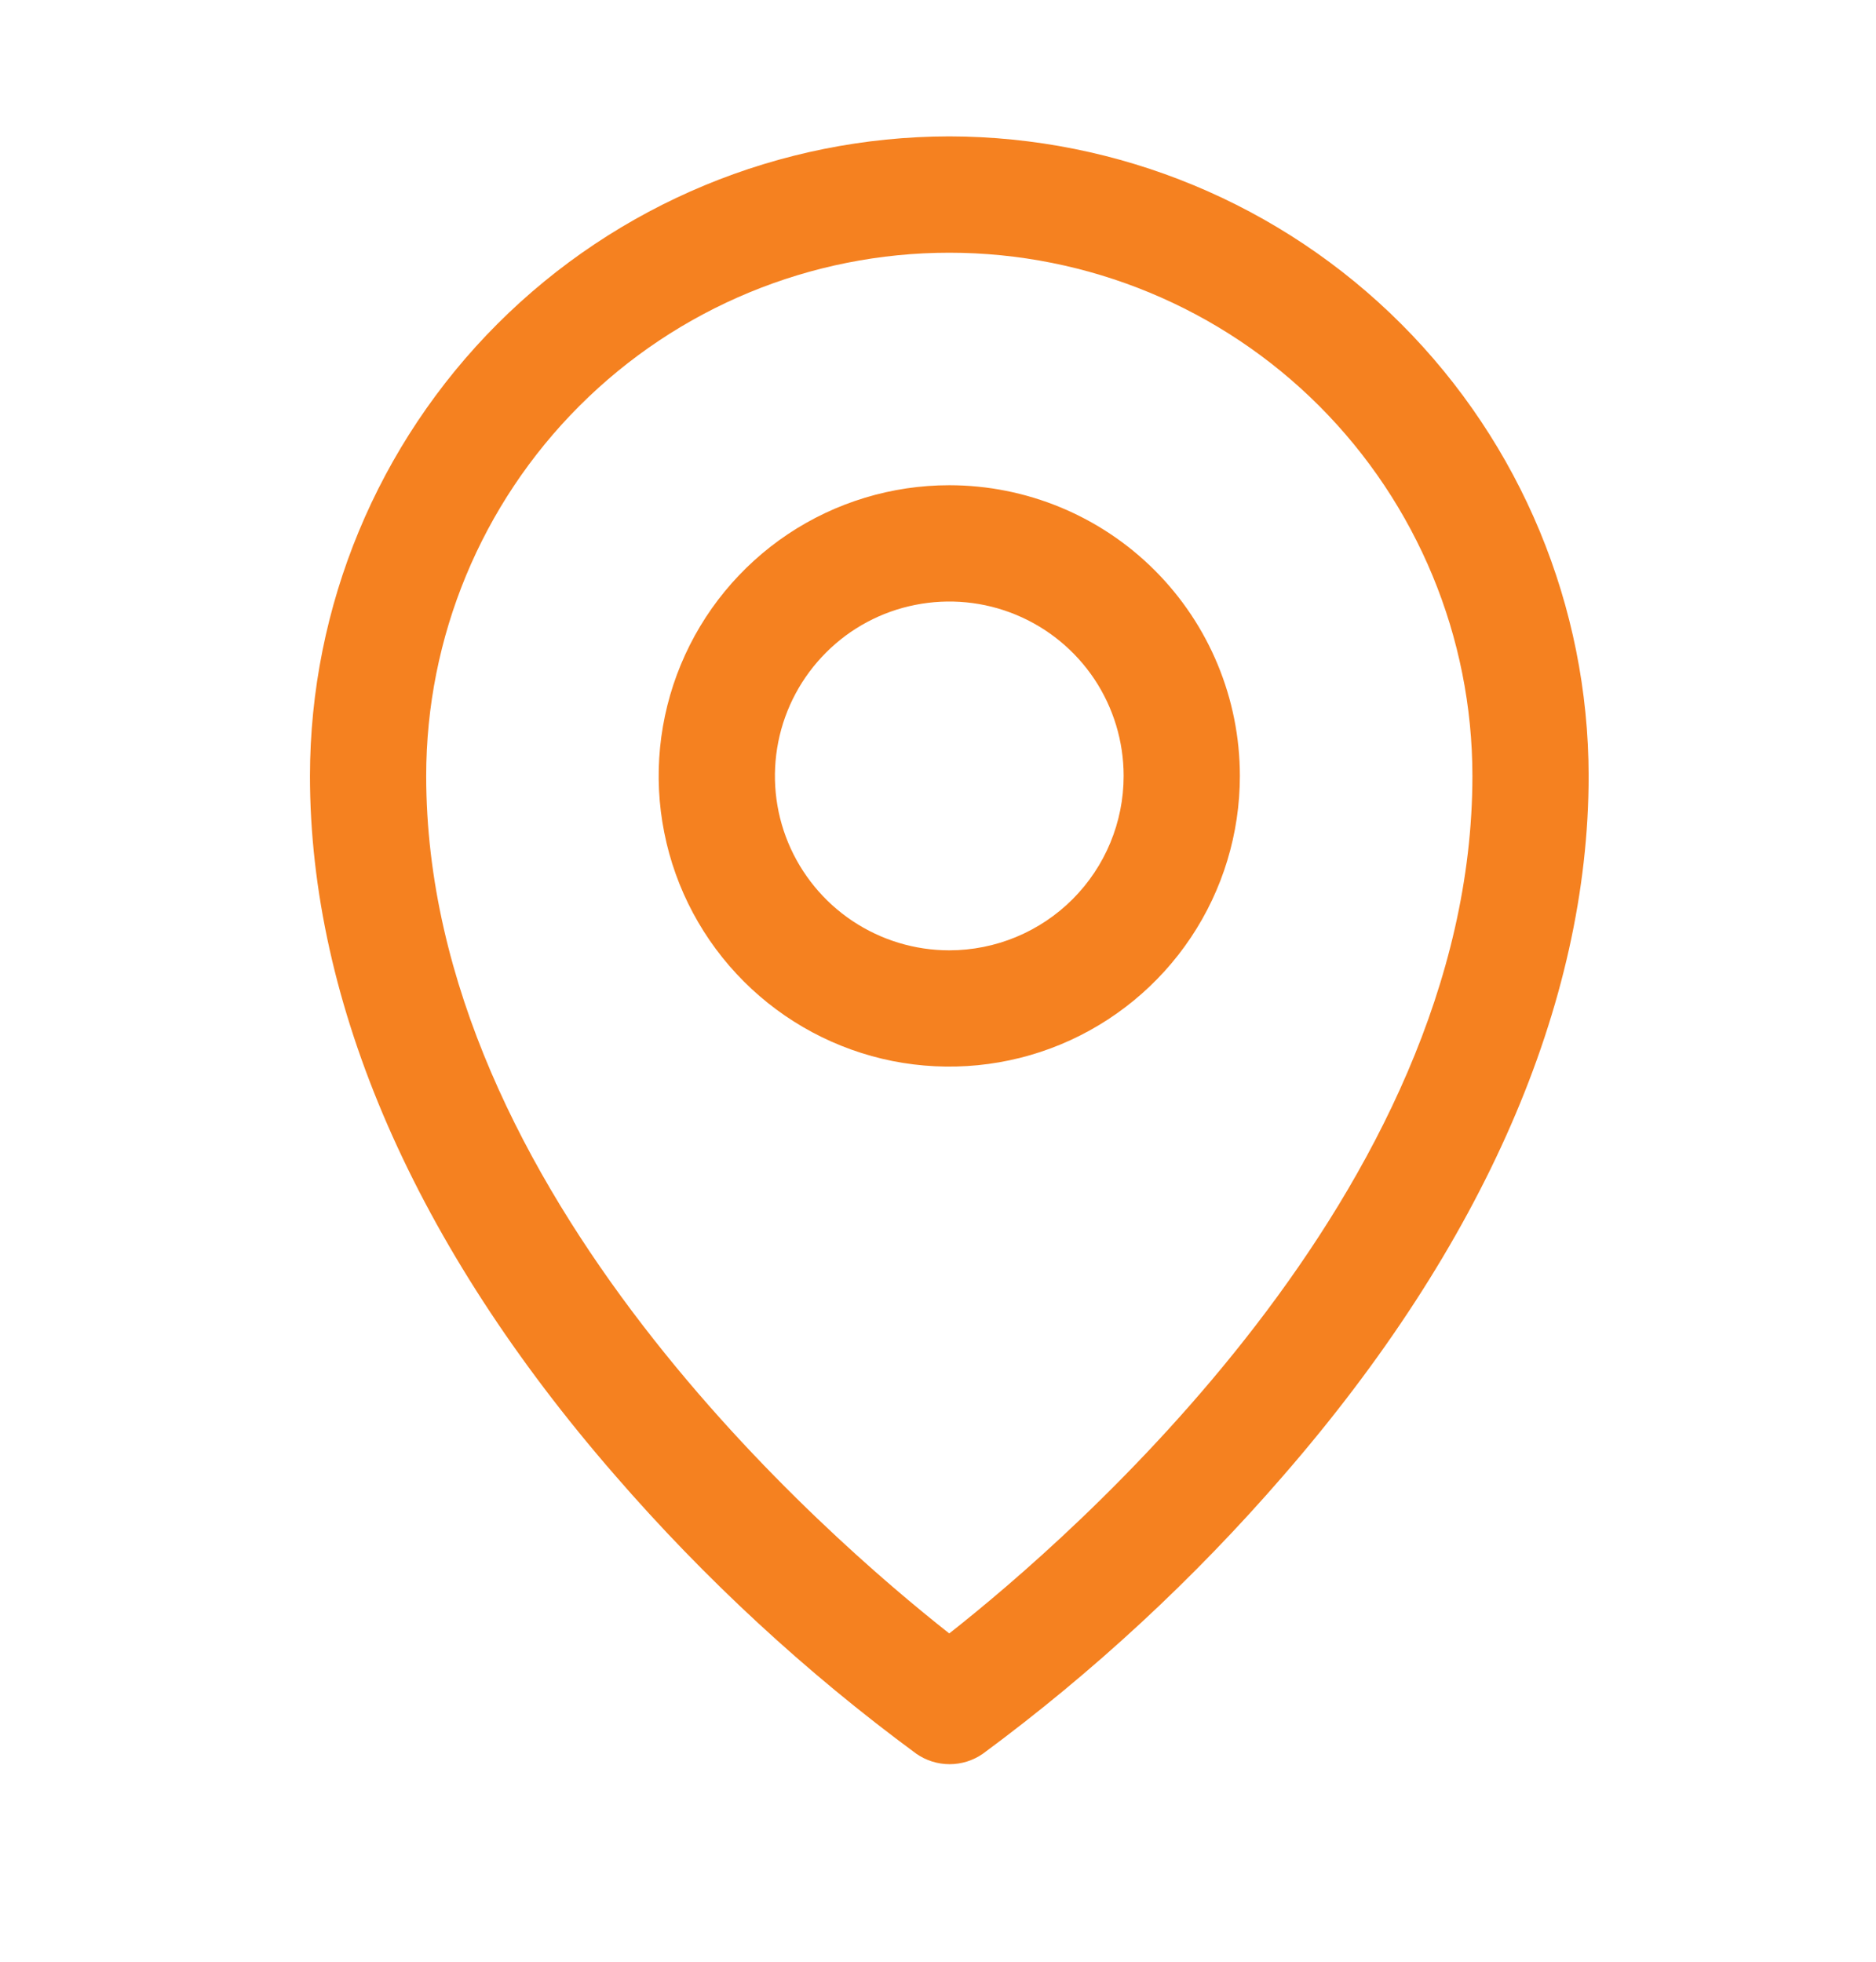 <svg width="22" height="23" viewBox="0 0 22 23" fill="none" xmlns="http://www.w3.org/2000/svg">
<g clip-path="url(#clip0_488_60948)">
<path d="M11.132 5.689C10.458 5.689 9.799 5.889 9.239 6.263C8.679 6.638 8.242 7.17 7.984 7.793C7.726 8.416 7.658 9.101 7.79 9.762C7.921 10.423 8.246 11.03 8.723 11.507C9.199 11.983 9.806 12.308 10.467 12.44C11.129 12.571 11.814 12.504 12.437 12.246C13.059 11.988 13.592 11.551 13.966 10.991C14.341 10.43 14.54 9.771 14.54 9.097C14.54 8.193 14.181 7.326 13.542 6.687C12.903 6.048 12.036 5.689 11.132 5.689ZM11.132 11.142C10.728 11.142 10.333 11.022 9.996 10.797C9.66 10.573 9.398 10.253 9.243 9.88C9.088 9.506 9.048 9.095 9.127 8.698C9.206 8.301 9.401 7.937 9.687 7.651C9.972 7.365 10.337 7.17 10.733 7.092C11.13 7.013 11.541 7.053 11.915 7.208C12.289 7.363 12.608 7.625 12.833 7.961C13.057 8.297 13.177 8.693 13.177 9.097C13.177 9.639 12.962 10.159 12.578 10.543C12.195 10.926 11.675 11.142 11.132 11.142ZM11.132 1.599C9.145 1.602 7.239 2.392 5.833 3.798C4.428 5.204 3.637 7.109 3.635 9.097C3.635 11.772 4.871 14.608 7.213 17.298C8.266 18.513 9.45 19.608 10.745 20.561C10.859 20.641 10.996 20.684 11.136 20.684C11.276 20.684 11.412 20.641 11.527 20.561C12.819 19.607 14.001 18.513 15.052 17.298C17.39 14.608 18.63 11.772 18.63 9.097C18.628 7.109 17.837 5.204 16.432 3.798C15.026 2.392 13.12 1.602 11.132 1.599ZM11.132 19.151C9.724 18.043 4.998 13.975 4.998 9.097C4.998 7.47 5.644 5.91 6.795 4.759C7.945 3.609 9.505 2.963 11.132 2.963C12.759 2.963 14.32 3.609 15.47 4.759C16.62 5.91 17.267 7.47 17.267 9.097C17.267 13.973 12.541 18.043 11.132 19.151Z" fill="#F58120"/>
</g>
<defs>
<clipPath id="clip0_488_60948">
<rect width="21.811" height="21.811" fill="white" transform="translate(0 0.288)"/>
</clipPath>
</defs>
</svg>
